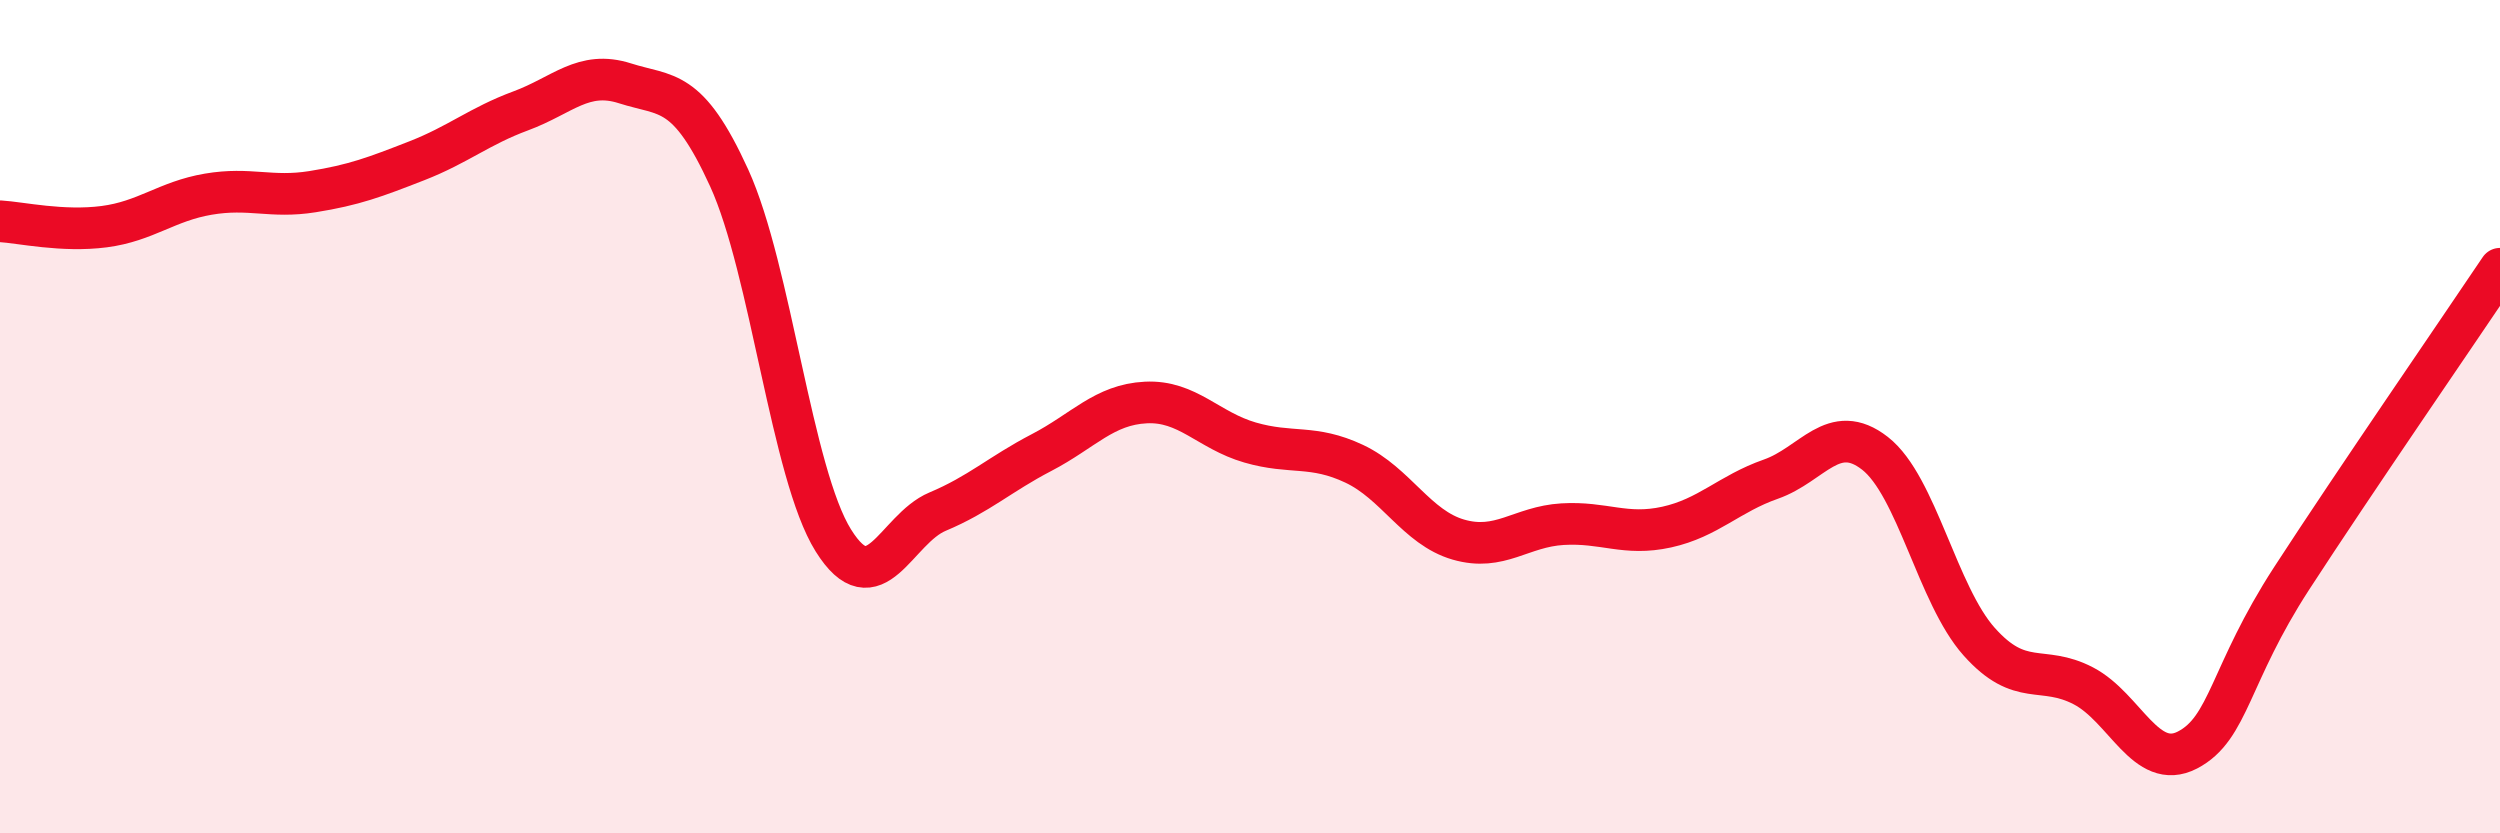 
    <svg width="60" height="20" viewBox="0 0 60 20" xmlns="http://www.w3.org/2000/svg">
      <path
        d="M 0,5.31 C 0.5,5.34 1.5,5.57 2.5,5.44 C 3.5,5.31 4,4.83 5,4.66 C 6,4.49 6.5,4.76 7.5,4.6 C 8.5,4.44 9,4.25 10,3.86 C 11,3.47 11.5,3.03 12.5,2.66 C 13.5,2.29 14,1.68 15,2 C 16,2.32 16.5,2.08 17.5,4.27 C 18.5,6.46 19,11.37 20,12.97 C 21,14.57 21.5,12.7 22.5,12.28 C 23.5,11.86 24,11.38 25,10.86 C 26,10.34 26.5,9.71 27.5,9.66 C 28.5,9.61 29,10.33 30,10.62 C 31,10.91 31.5,10.66 32.5,11.13 C 33.5,11.6 34,12.66 35,12.95 C 36,13.24 36.5,12.64 37.5,12.58 C 38.5,12.52 39,12.87 40,12.65 C 41,12.43 41.5,11.85 42.5,11.5 C 43.5,11.15 44,10.1 45,10.88 C 46,11.66 46.5,14.28 47.5,15.4 C 48.5,16.52 49,15.94 50,16.46 C 51,16.98 51.5,18.52 52.5,18 C 53.5,17.48 53.5,16.19 55,13.88 C 56.5,11.57 59,7.94 60,6.45L60 20L0 20Z"
        fill="#EB0A25"
        opacity="0.1"
        stroke-linecap="round"
        stroke-linejoin="round"
      />
      <path
        d="M 0,5.31 C 0.5,5.34 1.5,5.57 2.5,5.44 C 3.5,5.31 4,4.83 5,4.66 C 6,4.49 6.5,4.76 7.5,4.6 C 8.5,4.44 9,4.25 10,3.86 C 11,3.47 11.5,3.03 12.5,2.66 C 13.5,2.29 14,1.68 15,2 C 16,2.32 16.5,2.08 17.5,4.27 C 18.5,6.46 19,11.37 20,12.97 C 21,14.57 21.5,12.7 22.5,12.28 C 23.5,11.86 24,11.38 25,10.86 C 26,10.34 26.5,9.71 27.5,9.66 C 28.5,9.61 29,10.33 30,10.62 C 31,10.91 31.5,10.66 32.5,11.13 C 33.5,11.6 34,12.66 35,12.95 C 36,13.24 36.5,12.64 37.5,12.58 C 38.5,12.52 39,12.87 40,12.65 C 41,12.43 41.5,11.85 42.5,11.5 C 43.5,11.15 44,10.1 45,10.88 C 46,11.66 46.5,14.28 47.5,15.4 C 48.5,16.52 49,15.94 50,16.46 C 51,16.98 51.5,18.52 52.5,18 C 53.5,17.48 53.5,16.19 55,13.88 C 56.5,11.57 59,7.94 60,6.45"
        stroke="#EB0A25"
        stroke-width="1"
        fill="none"
        stroke-linecap="round"
        stroke-linejoin="round"
      />
    </svg>
  